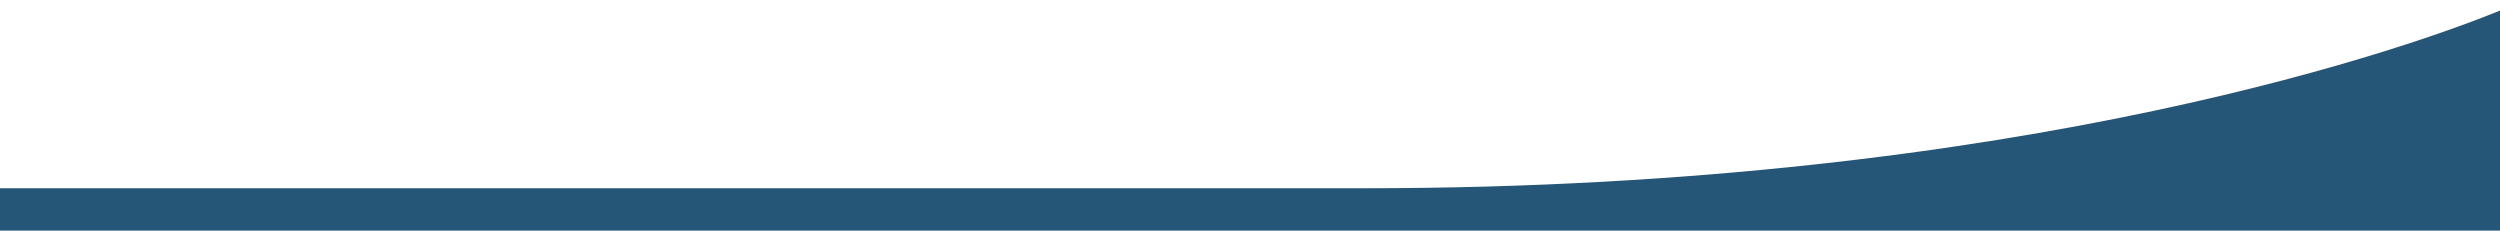 <?xml version="1.0" encoding="utf-8"?>
<!-- Generator: Adobe Illustrator 28.1.0, SVG Export Plug-In . SVG Version: 6.00 Build 0)  -->
<svg version="1.1" id="Layer_1" xmlns="http://www.w3.org/2000/svg" xmlns:xlink="http://www.w3.org/1999/xlink" x="0px" y="0px"
	 width="3000px" height="276.7px" viewBox="0 0 3000 276.7" style="enable-background:new 0 0 3000 276.7;" xml:space="preserve">
<style type="text/css">
	.st0{fill:#255677;}
</style>
<path class="st0" d="M0,225.9"/>
<path class="st0" d="M3000,12.7c-89.2,36.4-563.5,213.2-1363.5,213.2c-768,0-1459.2,0-1636.5,0v52.6h3000V12.7z"/>
</svg>
